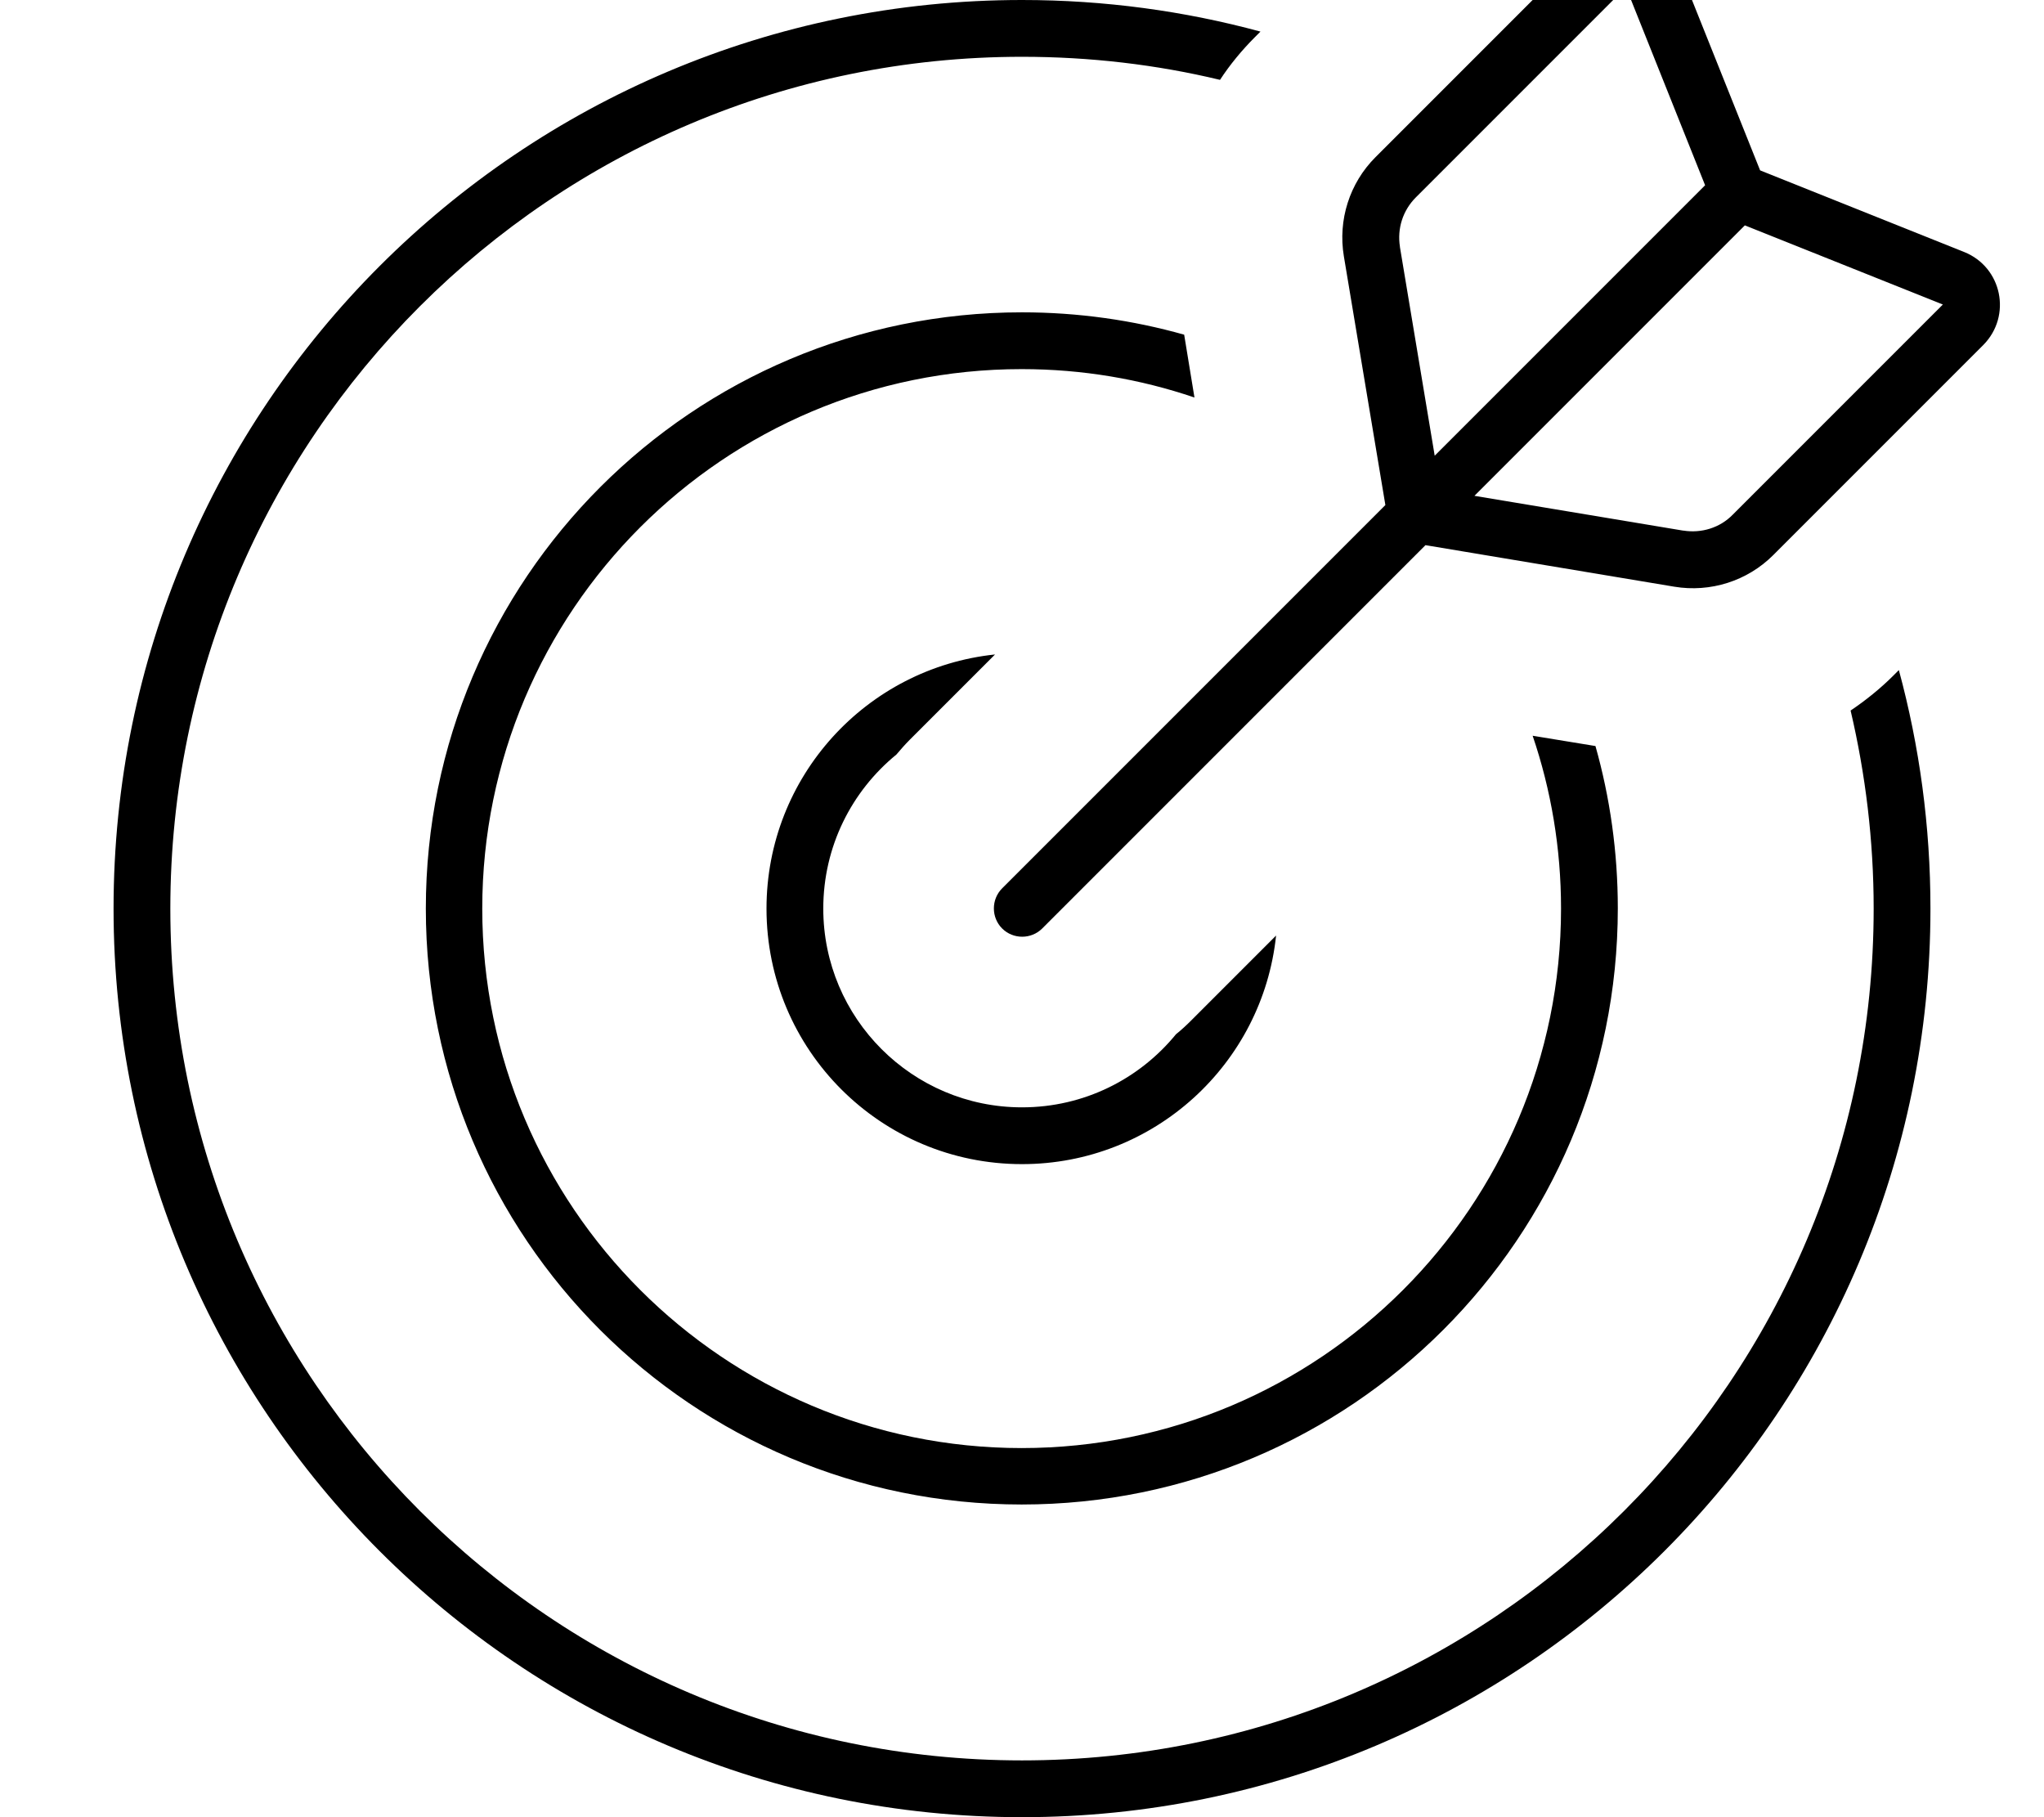 <svg xmlns="http://www.w3.org/2000/svg" viewBox="0 0 576 512"><!--! Font Awesome Pro 7.0.0 by @fontawesome - https://fontawesome.com License - https://fontawesome.com/license (Commercial License) Copyright 2025 Fonticons, Inc. --><path fill="currentColor" d="M496 48l57.5 23c10.7 4.3 13.5 18 5.4 26.2l-59.2 59.2c-7.3 7.3-17.7 10.6-27.9 8.9l-70.1-11.7-108 108c-3.1 3.1-8.2 3.1-11.3 0s-3.1-8.2 0-11.3l108-108-11.7-70.1c-1.7-10.2 1.6-20.6 8.9-27.9l59.2-59.2C455-23 468.8-20.1 473-9.5L496 48zM394.5 69.6l9.8 58.8 76.2-76.2-22.3-55.8-59.2 59.2c-3.7 3.7-5.3 8.8-4.5 13.9zm79.9 79.9c5.1 .8 10.3-.8 13.9-4.5l59.2-59.2-55.8-22.3-76.2 76.2 58.8 9.8zM288 0c23.3 0 45.8 3.1 67.2 8.9l-1.5 1.5c-3.7 3.7-7.1 7.8-9.9 12.1-17.9-4.3-36.6-6.5-55.8-6.5-132.5 0-240 107.5-240 240S155.5 496 288 496 528 388.5 528 256c0-19.2-2.3-37.9-6.5-55.8 4.3-2.9 8.4-6.2 12.1-9.9l1.5-1.5c5.8 21.4 8.9 43.9 8.9 67.2 0 141.4-114.6 256-256 256S32 397.4 32 256 146.6 0 288 0zm0 88c15.8 0 31.2 2.2 45.7 6.3l2.9 17.7c-15.3-5.2-31.6-8-48.7-8-83.9 0-152 68.1-152 152s68.1 152 152 152 152-68.1 152-152c0-17-2.8-33.4-8-48.7l17.7 2.9c4.1 14.5 6.3 29.9 6.3 45.7 0 92.8-75.2 168-168 168S120 348.8 120 256 195.2 88 288 88zM216 256c0-37.2 28.2-67.8 64.4-71.6l-24 24c-1.4 1.4-2.6 2.8-3.8 4.2-12.6 10.3-20.6 25.9-20.6 43.4 0 30.9 25.1 56 56 56 17.5 0 33.1-8 43.4-20.6 1.5-1.2 2.9-2.5 4.2-3.8l24-24c-3.8 36.2-34.4 64.4-71.6 64.4-39.8 0-72-32.2-72-72z"/></svg>